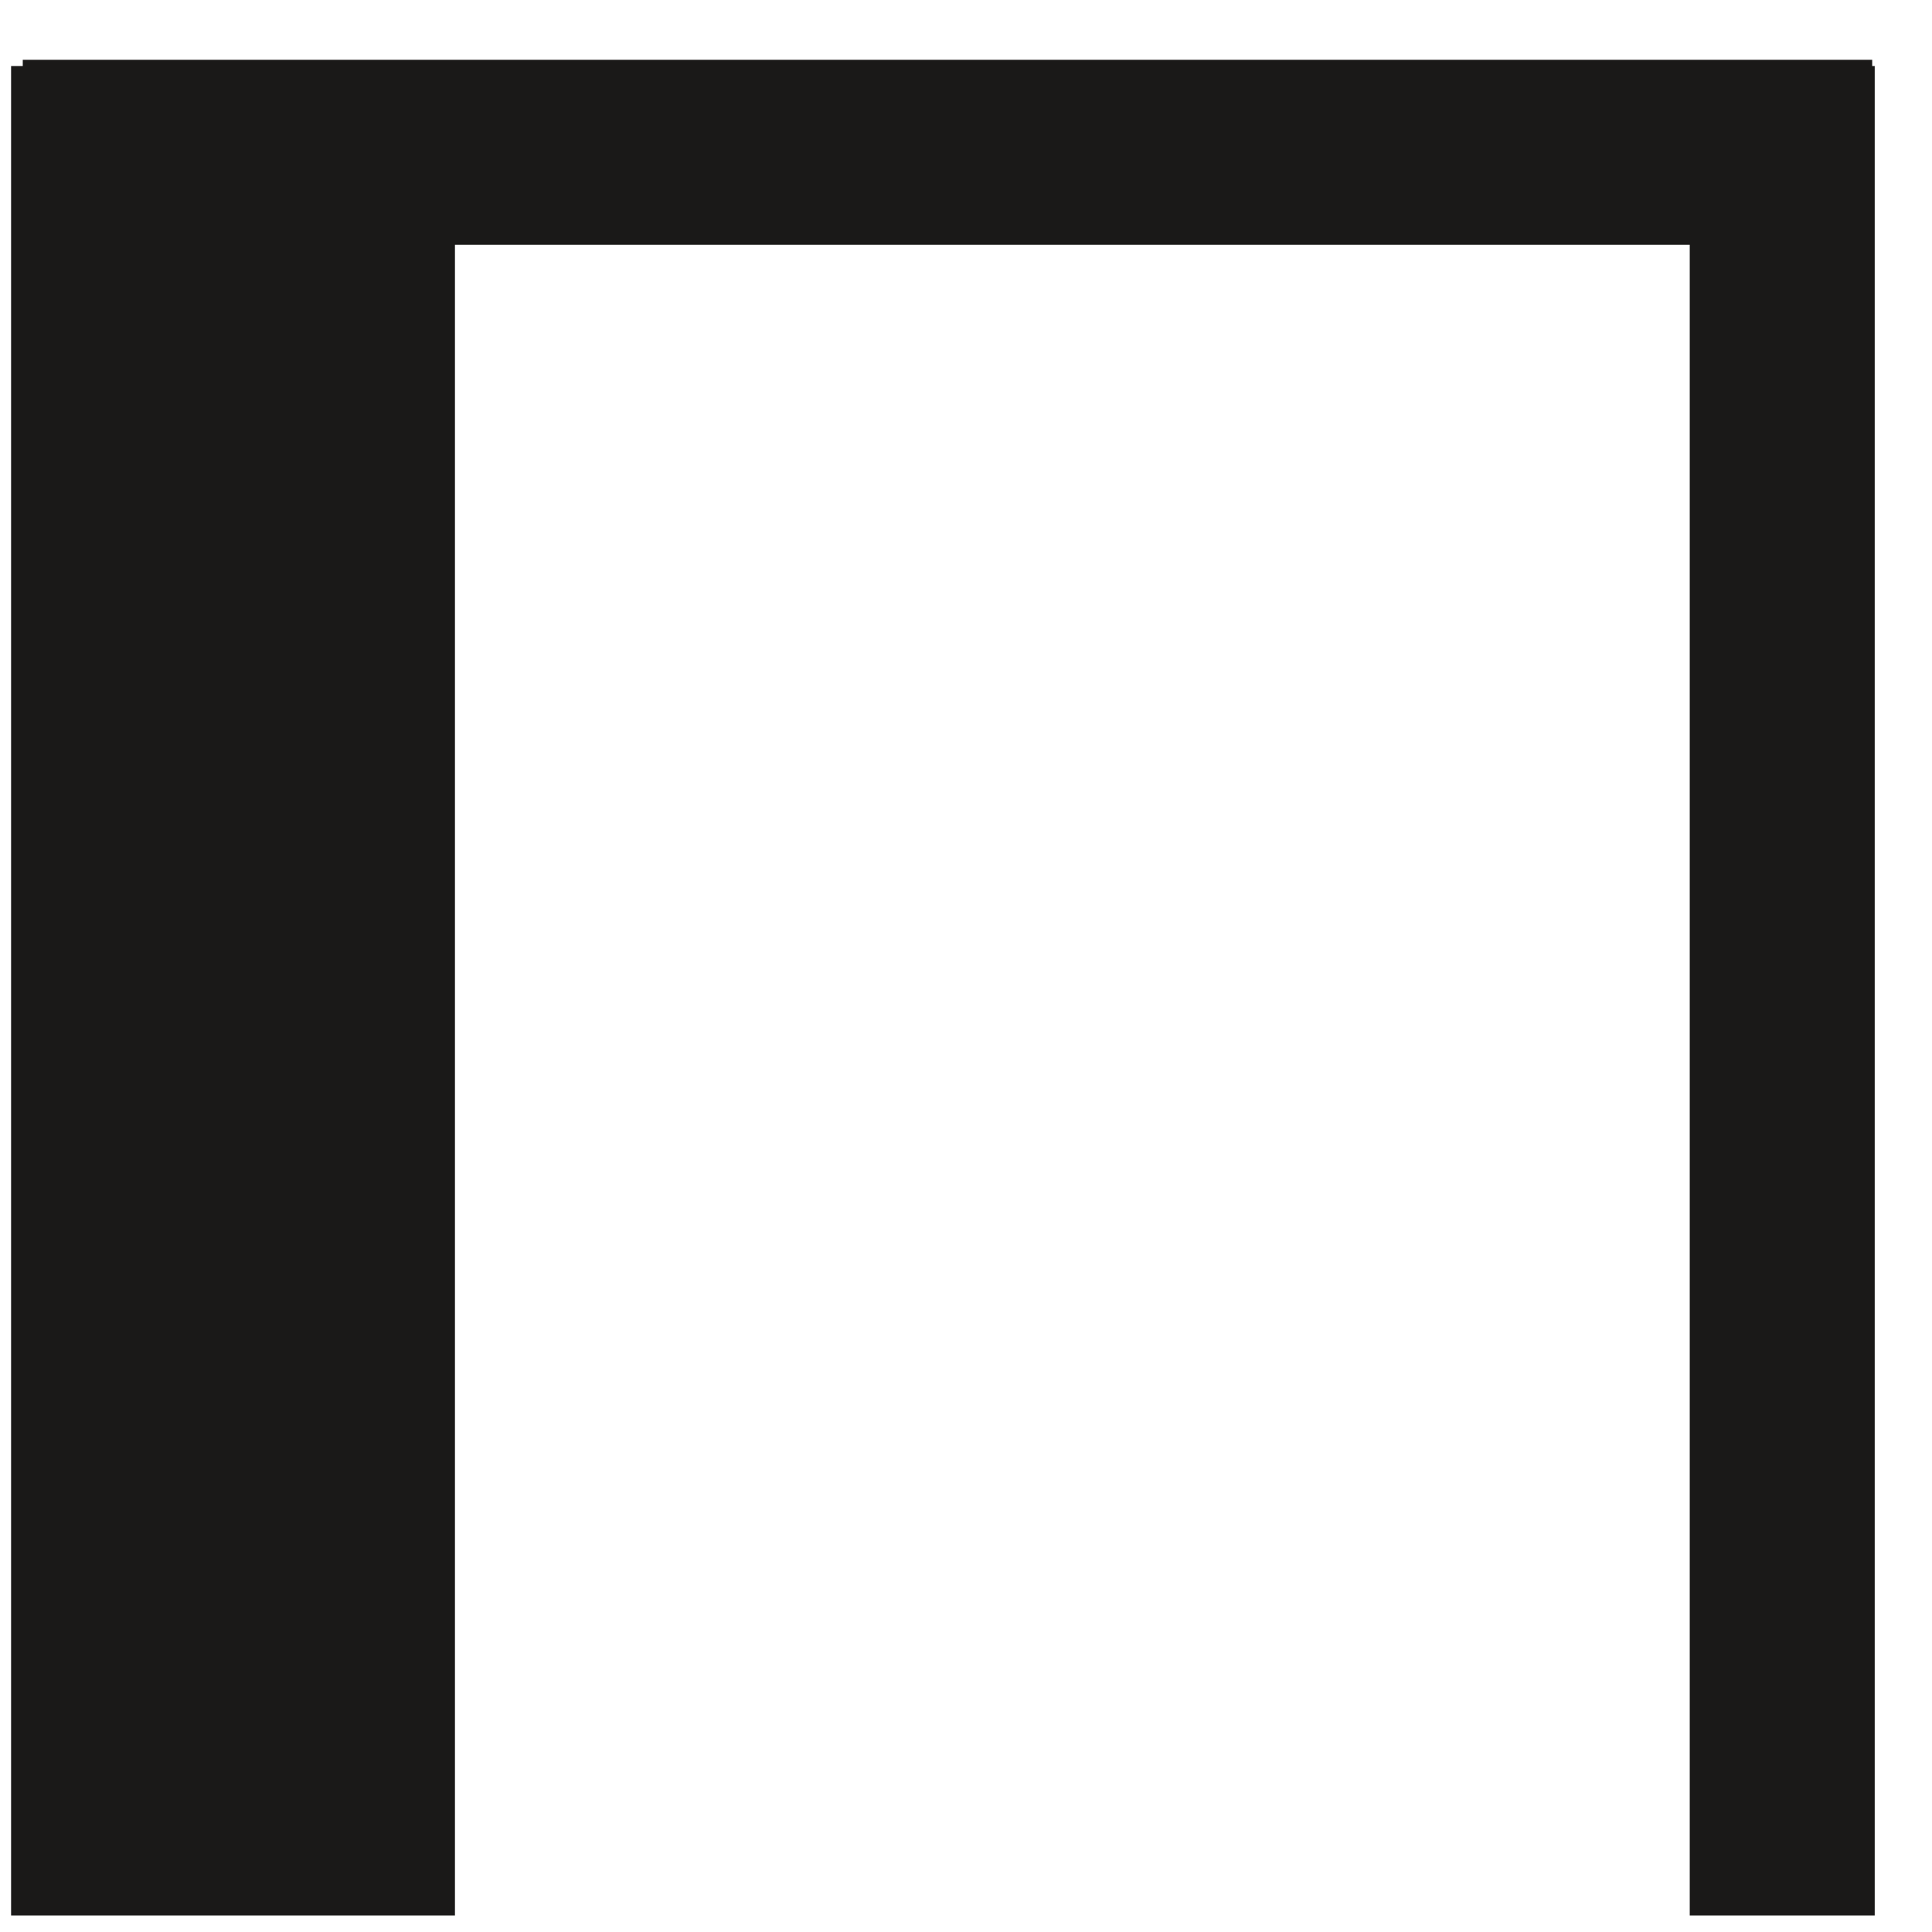 <svg width="23px" height="23px" viewBox="50 345 23 23" version="1.1" xmlns="http://www.w3.org/2000/svg" xmlns:xlink="http://www.w3.org/1999/xlink">
    <!-- Generator: Sketch 41.1 (35376) - http://www.bohemiancoding.com/sketch -->
    <desc>Hocker Seite</desc>
    <defs></defs>
    <polygon id="Fill-21" stroke="none" fill="#1A1918" fill-rule="evenodd" points="50.271 347.914 72.288 347.914 72.288 345.712 50.271 345.712"></polygon>
    <polygon id="Fill-22" stroke="none" fill="#1A1918" fill-rule="evenodd" points="50.132 367.803 55.416 367.803 55.416 345.786 50.132 345.786"></polygon>
    <polygon id="Fill-23" stroke="none" fill="#1A1918" fill-rule="evenodd" points="70.116 367.803 72.318 367.803 72.318 345.786 70.116 345.786"></polygon>
</svg>
